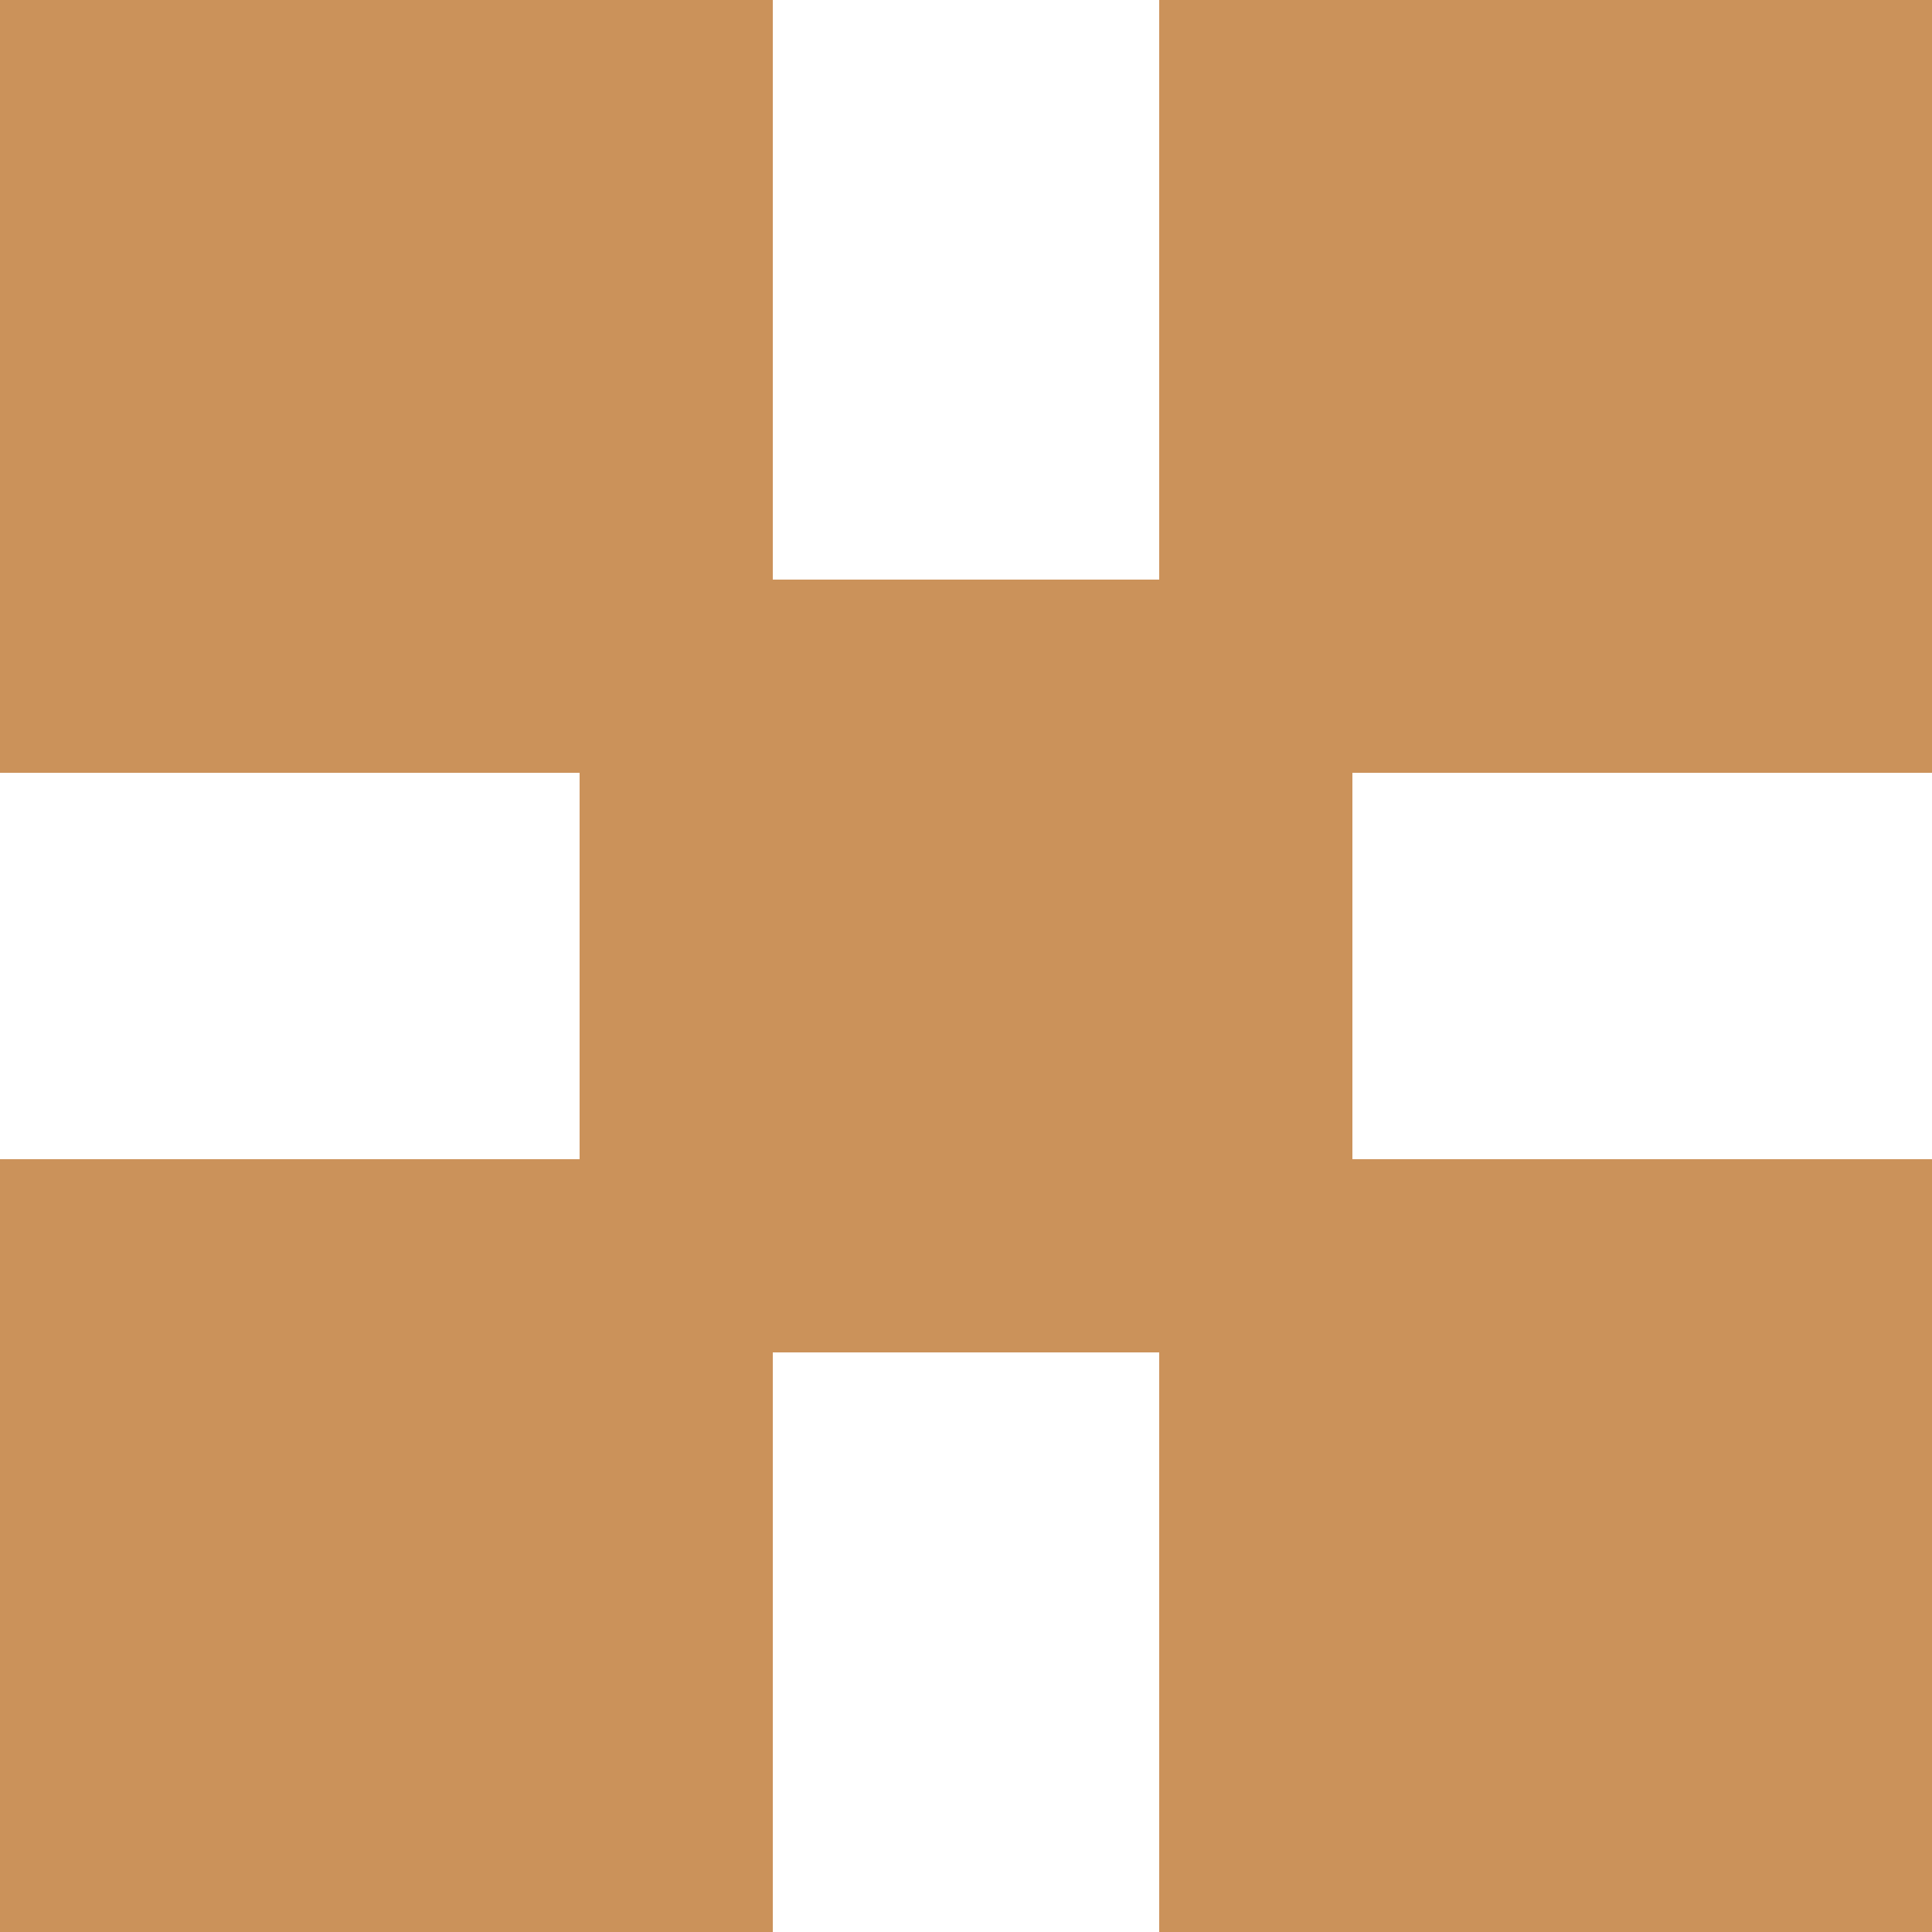<?xml version="1.0" encoding="UTF-8"?> <svg xmlns="http://www.w3.org/2000/svg" width="27" height="27" viewBox="0 0 27 27" fill="none"><path d="M27 10.8V0H16.2V8.1H10.8V0H0V10.8H8.1V16.2H0V27H10.8V18.9H16.2V27H27V16.2H18.9V10.8H27Z" fill="#CB925A"></path></svg> 